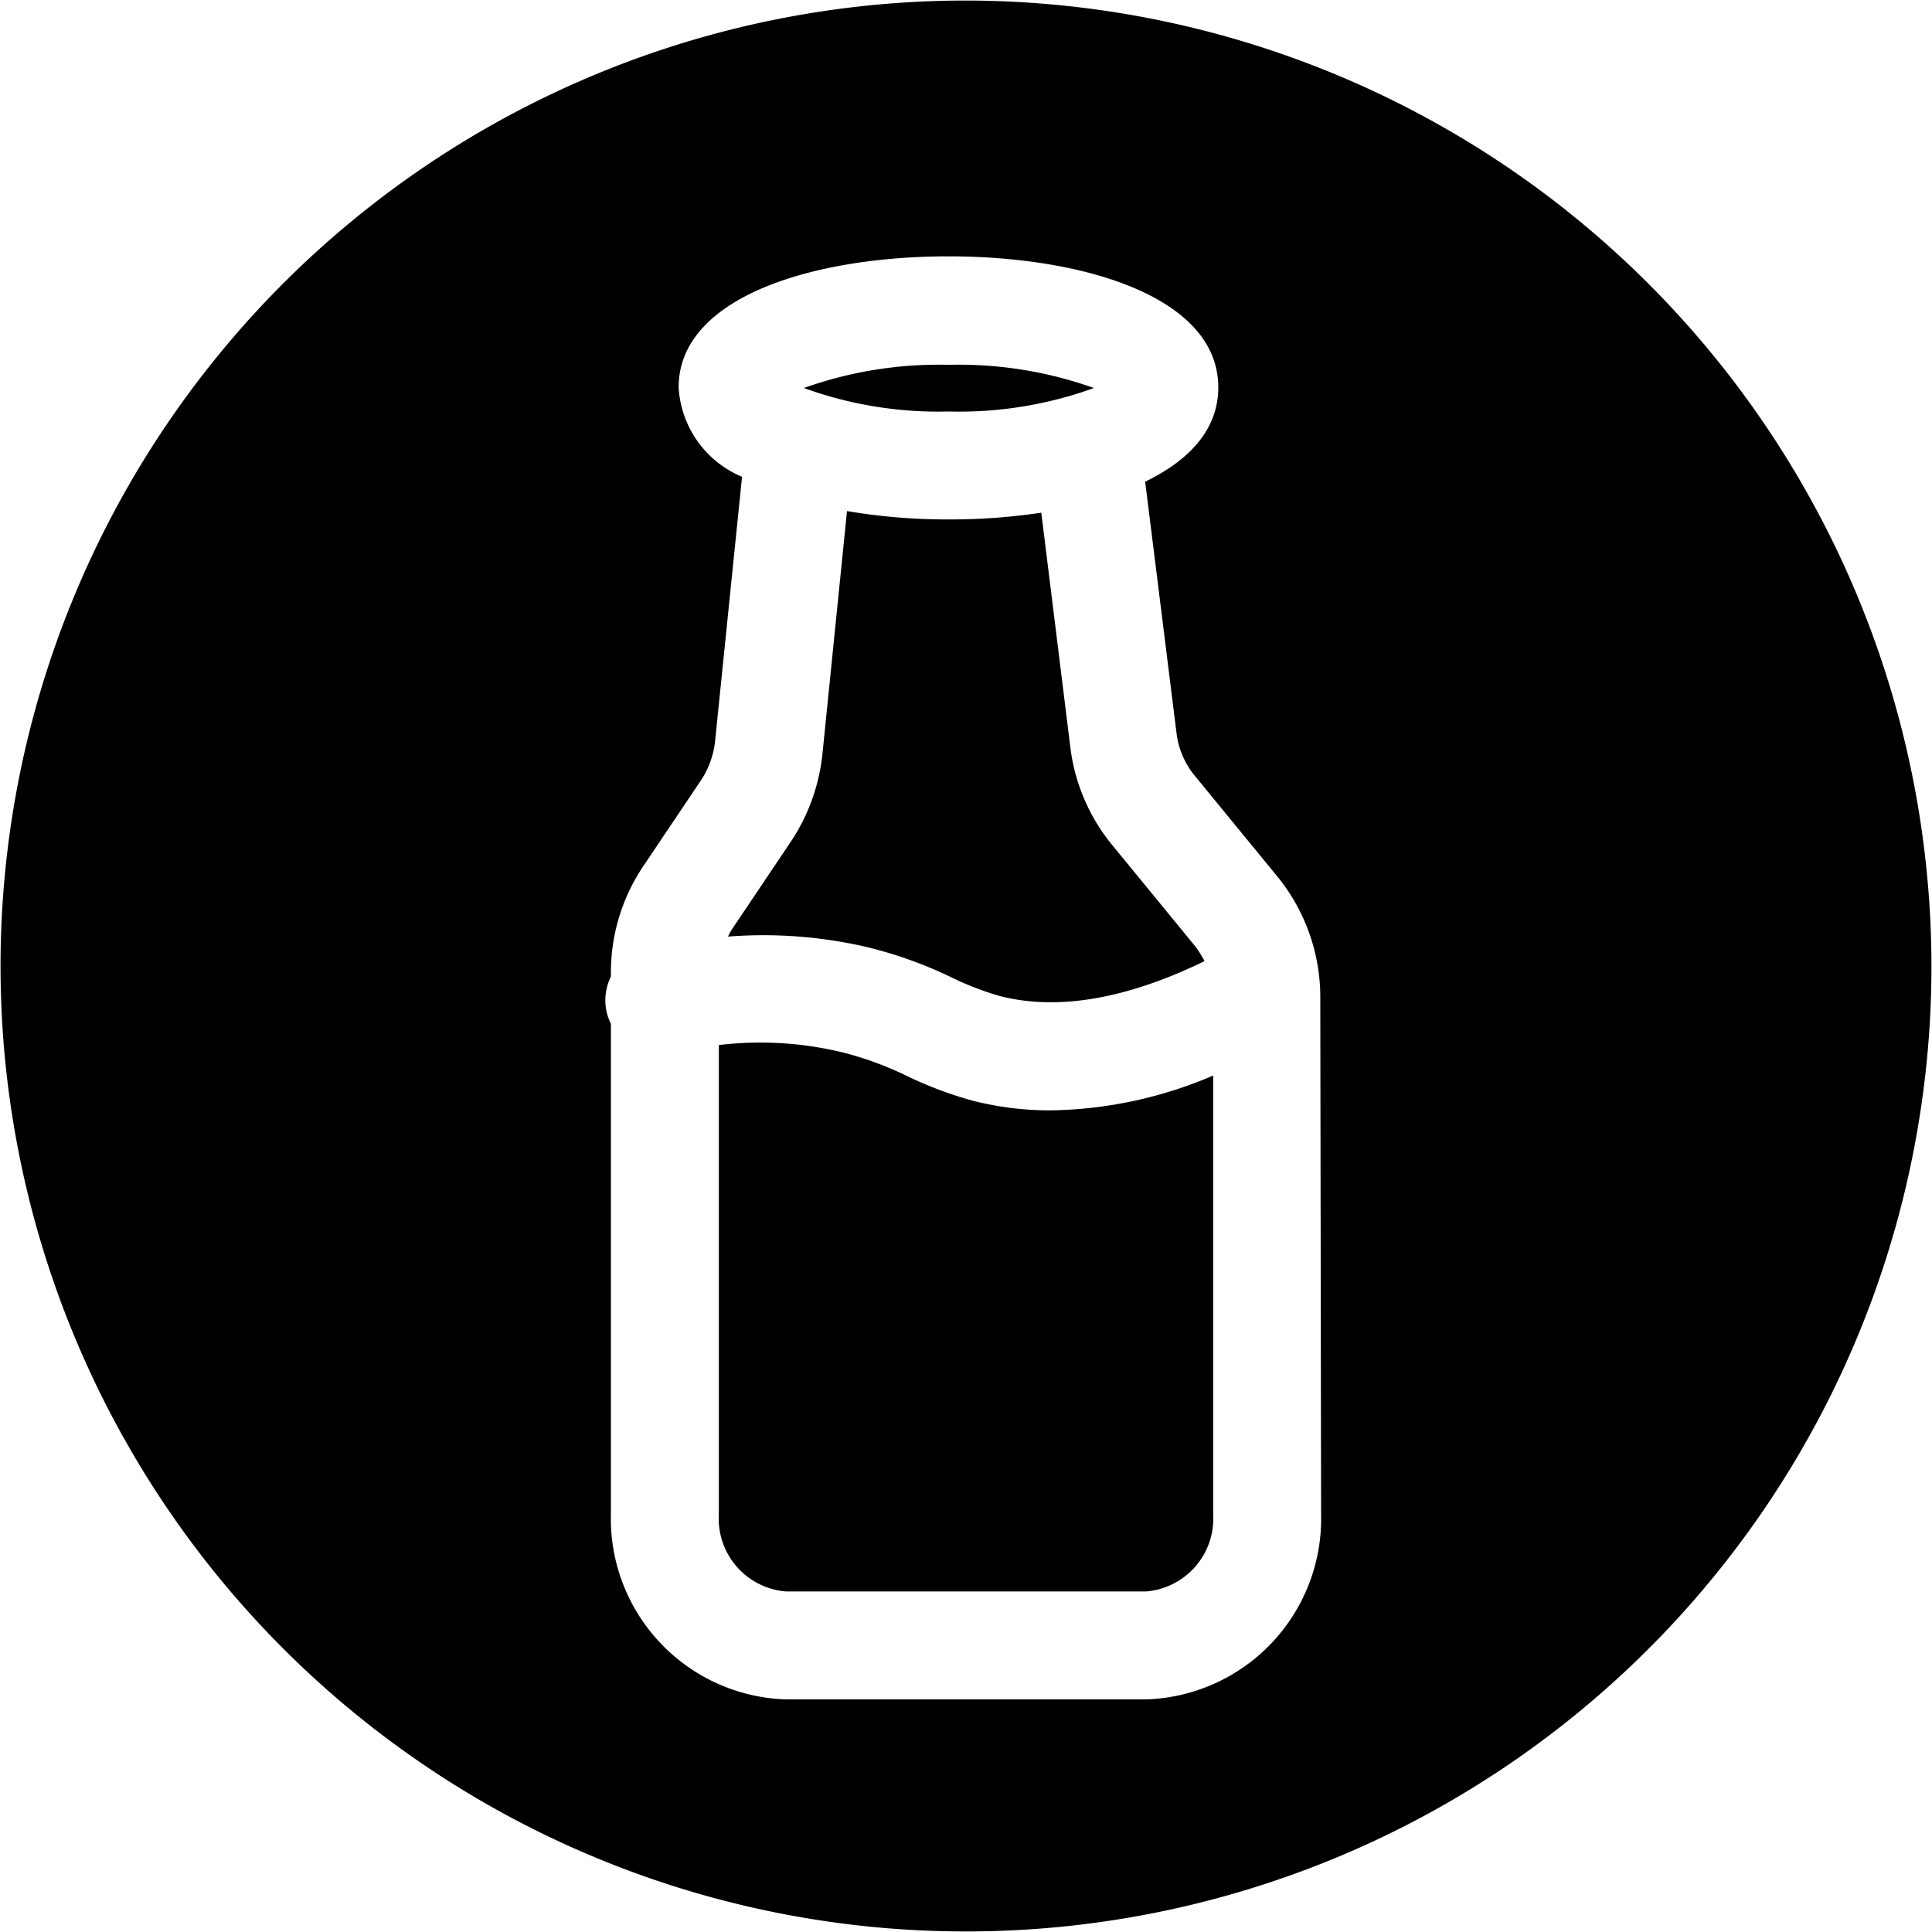 <?xml version="1.0" encoding="UTF-8" standalone="no"?><svg xmlns="http://www.w3.org/2000/svg" xmlns:xlink="http://www.w3.org/1999/xlink" data-name="Layer 5" fill="#000000" height="71.6" preserveAspectRatio="xMidYMid meet" version="1" viewBox="14.2 14.2 71.6 71.6" width="71.6" zoomAndPan="magnify"><g id="change1_1"><path d="M54.74,28.58a14.92,14.92,0,0,0-5.38-.86,14.9,14.9,0,0,0-5.37.86,14.63,14.63,0,0,0,5.37.87A14.65,14.65,0,0,0,54.74,28.58Z" fill="#000000"/></g><g id="change1_2"><path d="M50.28,55a14.3,14.3,0,0,1-2.44-.91,12.35,12.35,0,0,0-2.38-.88,12.92,12.92,0,0,0-4.62-.28V70.31a2.71,2.71,0,0,0,2.5,2.87H56.66a2.71,2.71,0,0,0,2.5-2.87V54.06a15.82,15.82,0,0,1-6,1.29A11.58,11.58,0,0,1,50.28,55Z" fill="#000000"/></g><g id="change1_3"><path d="M46.42,49.32a15.87,15.87,0,0,1,3.08,1.12,10.9,10.9,0,0,0,1.78.68c2.14.54,4.68.1,7.56-1.3a3.56,3.56,0,0,0-.37-.58l-3-3.66A7.07,7.07,0,0,1,53.88,42L52.79,33.2a22.6,22.6,0,0,1-3.43.25,22.13,22.13,0,0,1-3.77-.31l-.91,9a7.2,7.2,0,0,1-1.17,3.25l-2.15,3.2a2,2,0,0,0-.18.32A16.94,16.94,0,0,1,46.42,49.32Z" fill="#000000"/></g><g id="change1_4"><path d="M50,14.22A35.78,35.78,0,1,0,85.78,50,35.82,35.82,0,0,0,50,14.22ZM63.16,70.31a6.7,6.7,0,0,1-6.5,6.87H43.34a6.7,6.7,0,0,1-6.5-6.87V52.14a2.09,2.09,0,0,1-.16-.44,2,2,0,0,1,.16-1.31V50.3a7.06,7.06,0,0,1,1.2-4l2.15-3.2a3.24,3.24,0,0,0,.51-1.42l1-9.81a3.83,3.83,0,0,1-2.35-3.31c0-3.36,5-4.86,10-4.86s10,1.5,10,4.86c0,1.55-1.07,2.7-2.71,3.49l1.17,9.38A3.08,3.08,0,0,0,58.52,43l3,3.66a7.08,7.08,0,0,1,1.61,4.53Z" fill="#000000"/></g></svg>